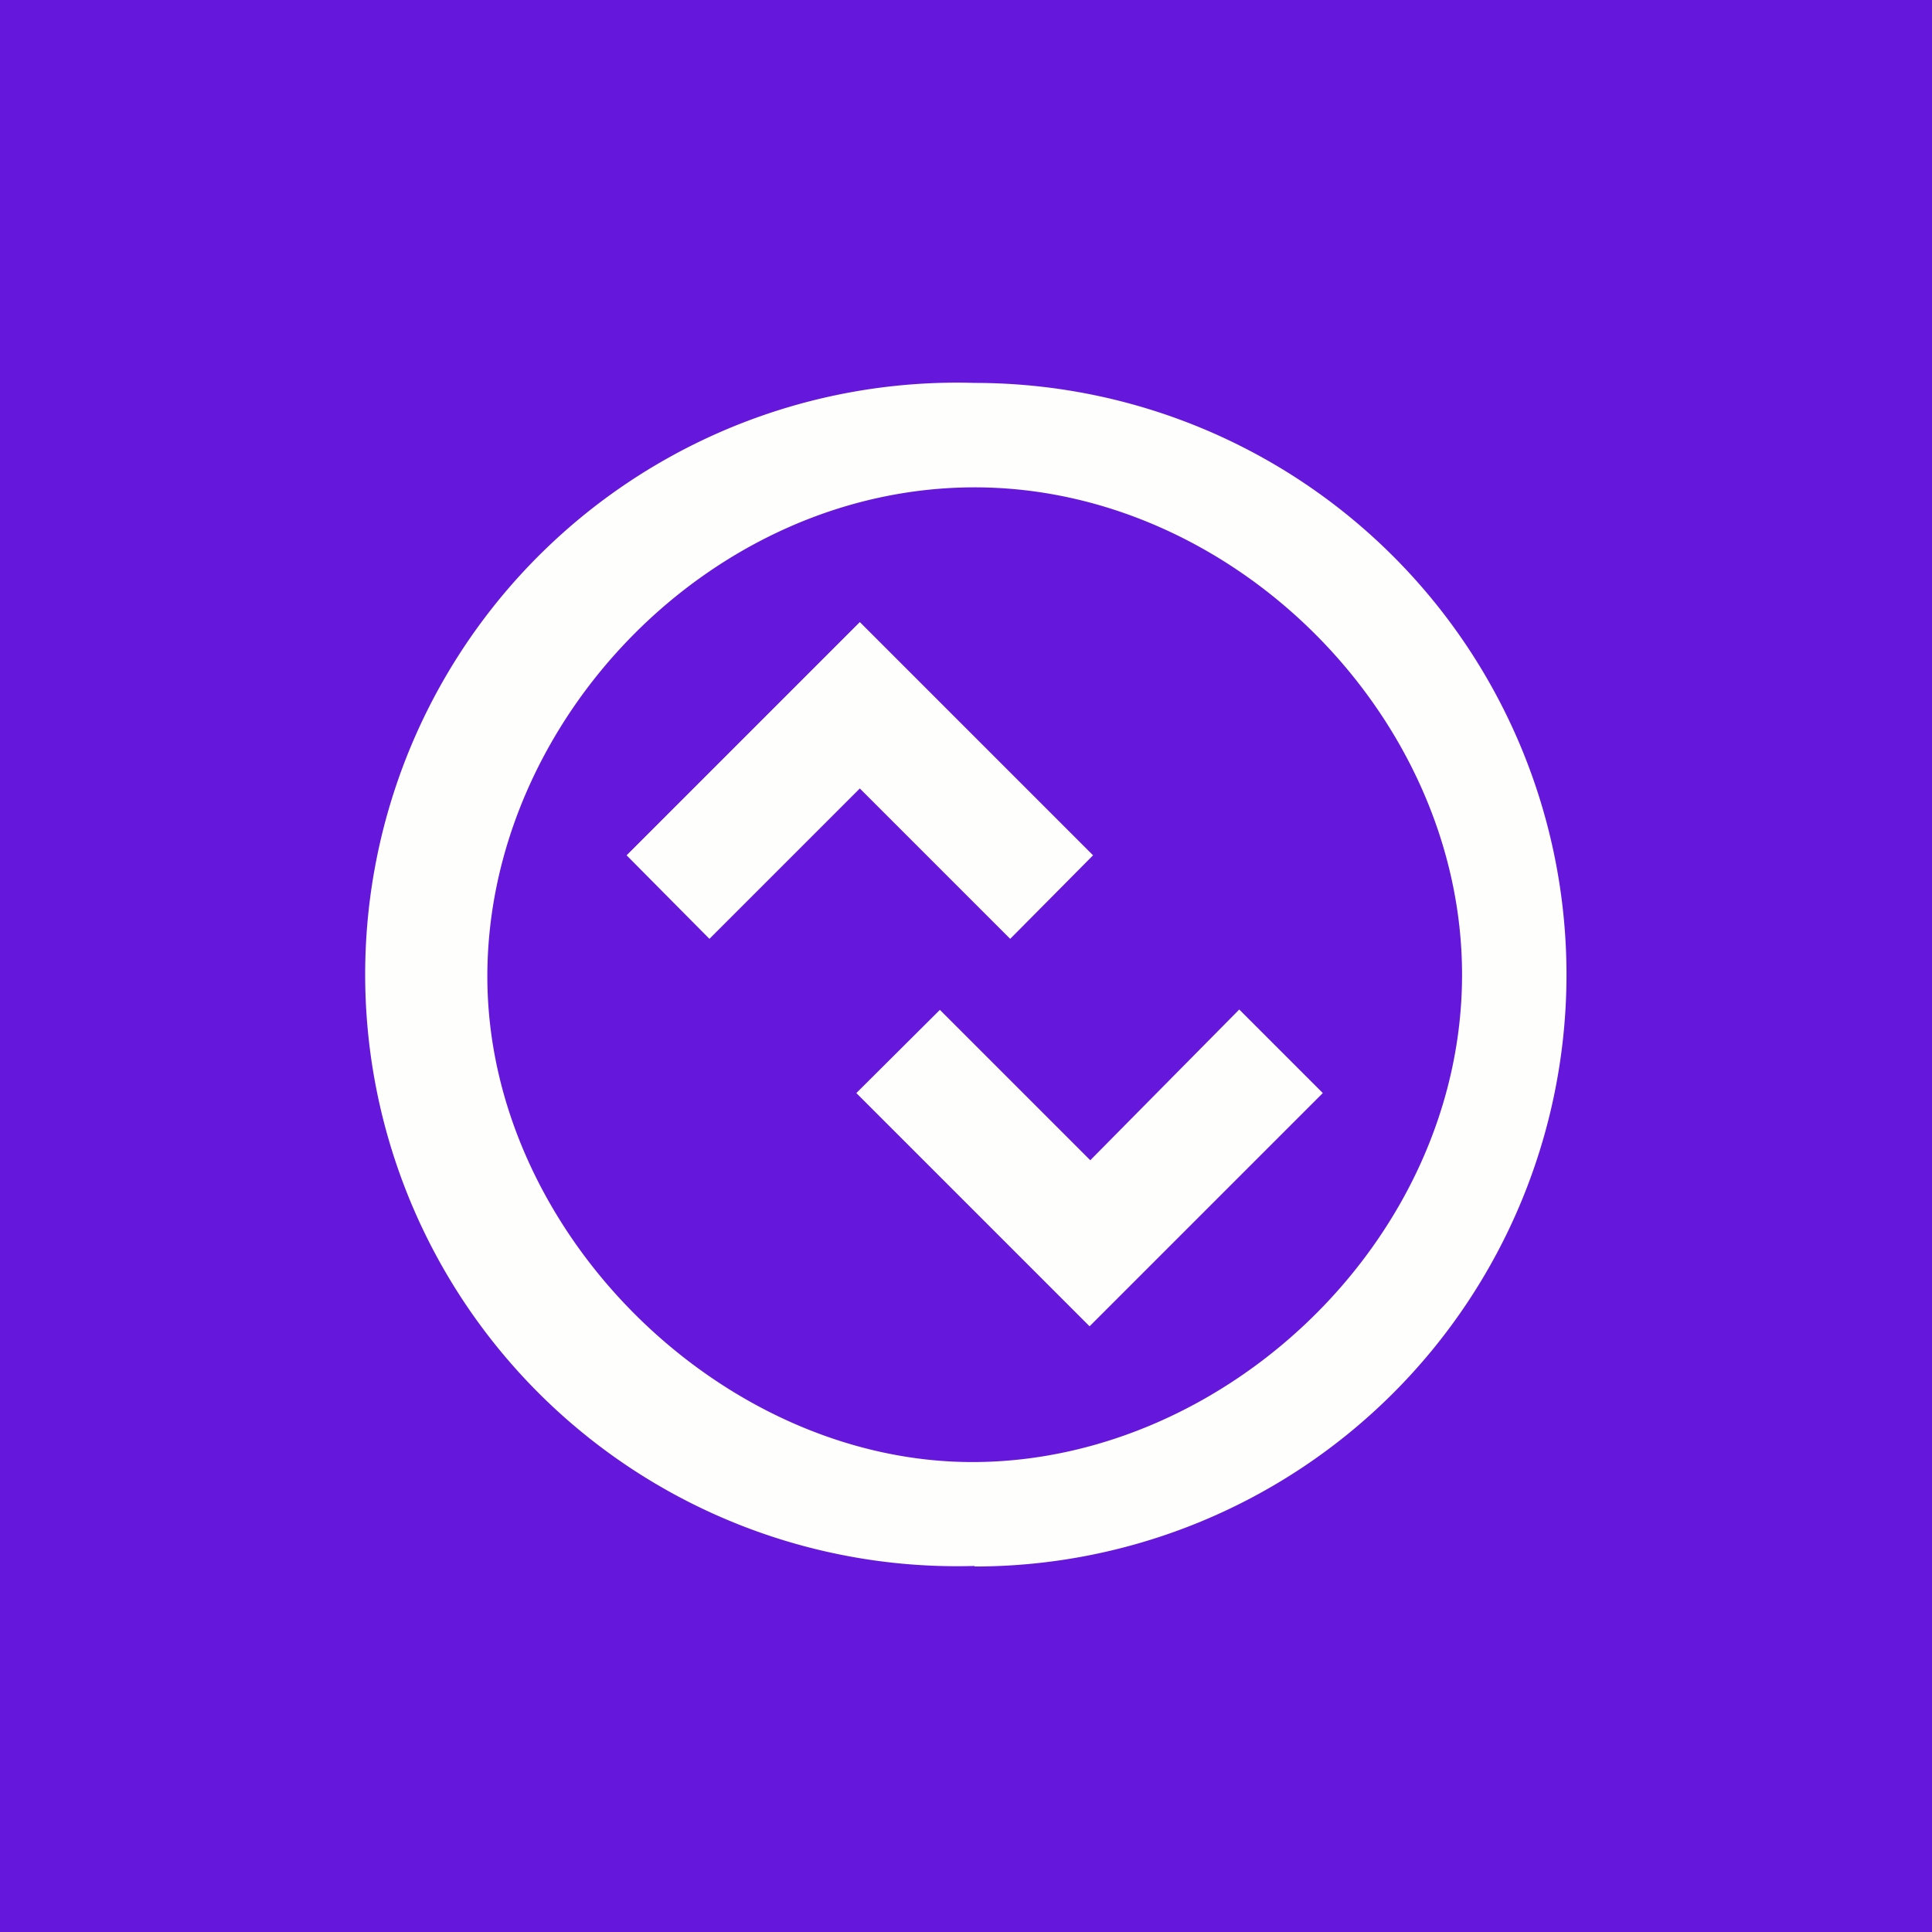 <?xml version="1.0" encoding="UTF-8"?>
<!-- generated by Finnhub -->
<svg viewBox="0 0 55.5 55.5" xmlns="http://www.w3.org/2000/svg">
<path d="M 0,0 H 55.5 V 55.5 H 0 Z" fill="rgb(101, 24, 220)"/>
<path d="M 27.99,44.985 A 17,17 0 1,1 28,11 A 17,17 0 0,1 28,45 Z M 28,14 C 20.43,14 14,20.7 14,28.05 C 14,35.42 20.77,42.04 28,42 C 35.27,41.96 42,35.55 42,28 C 42,20.58 35.42,14 28,14 Z M 31.3,38.1 L 24.6,31.4 L 27,29.01 L 31.32,33.33 L 35.6,29 L 38,31.4 L 31.3,38.1 Z M 24.7,22.65 L 29.02,26.97 L 31.4,24.57 L 24.7,17.87 L 18,24.57 L 20.38,26.97 L 24.7,22.65 Z" fill="rgb(254, 254, 253)"/>
</svg>
